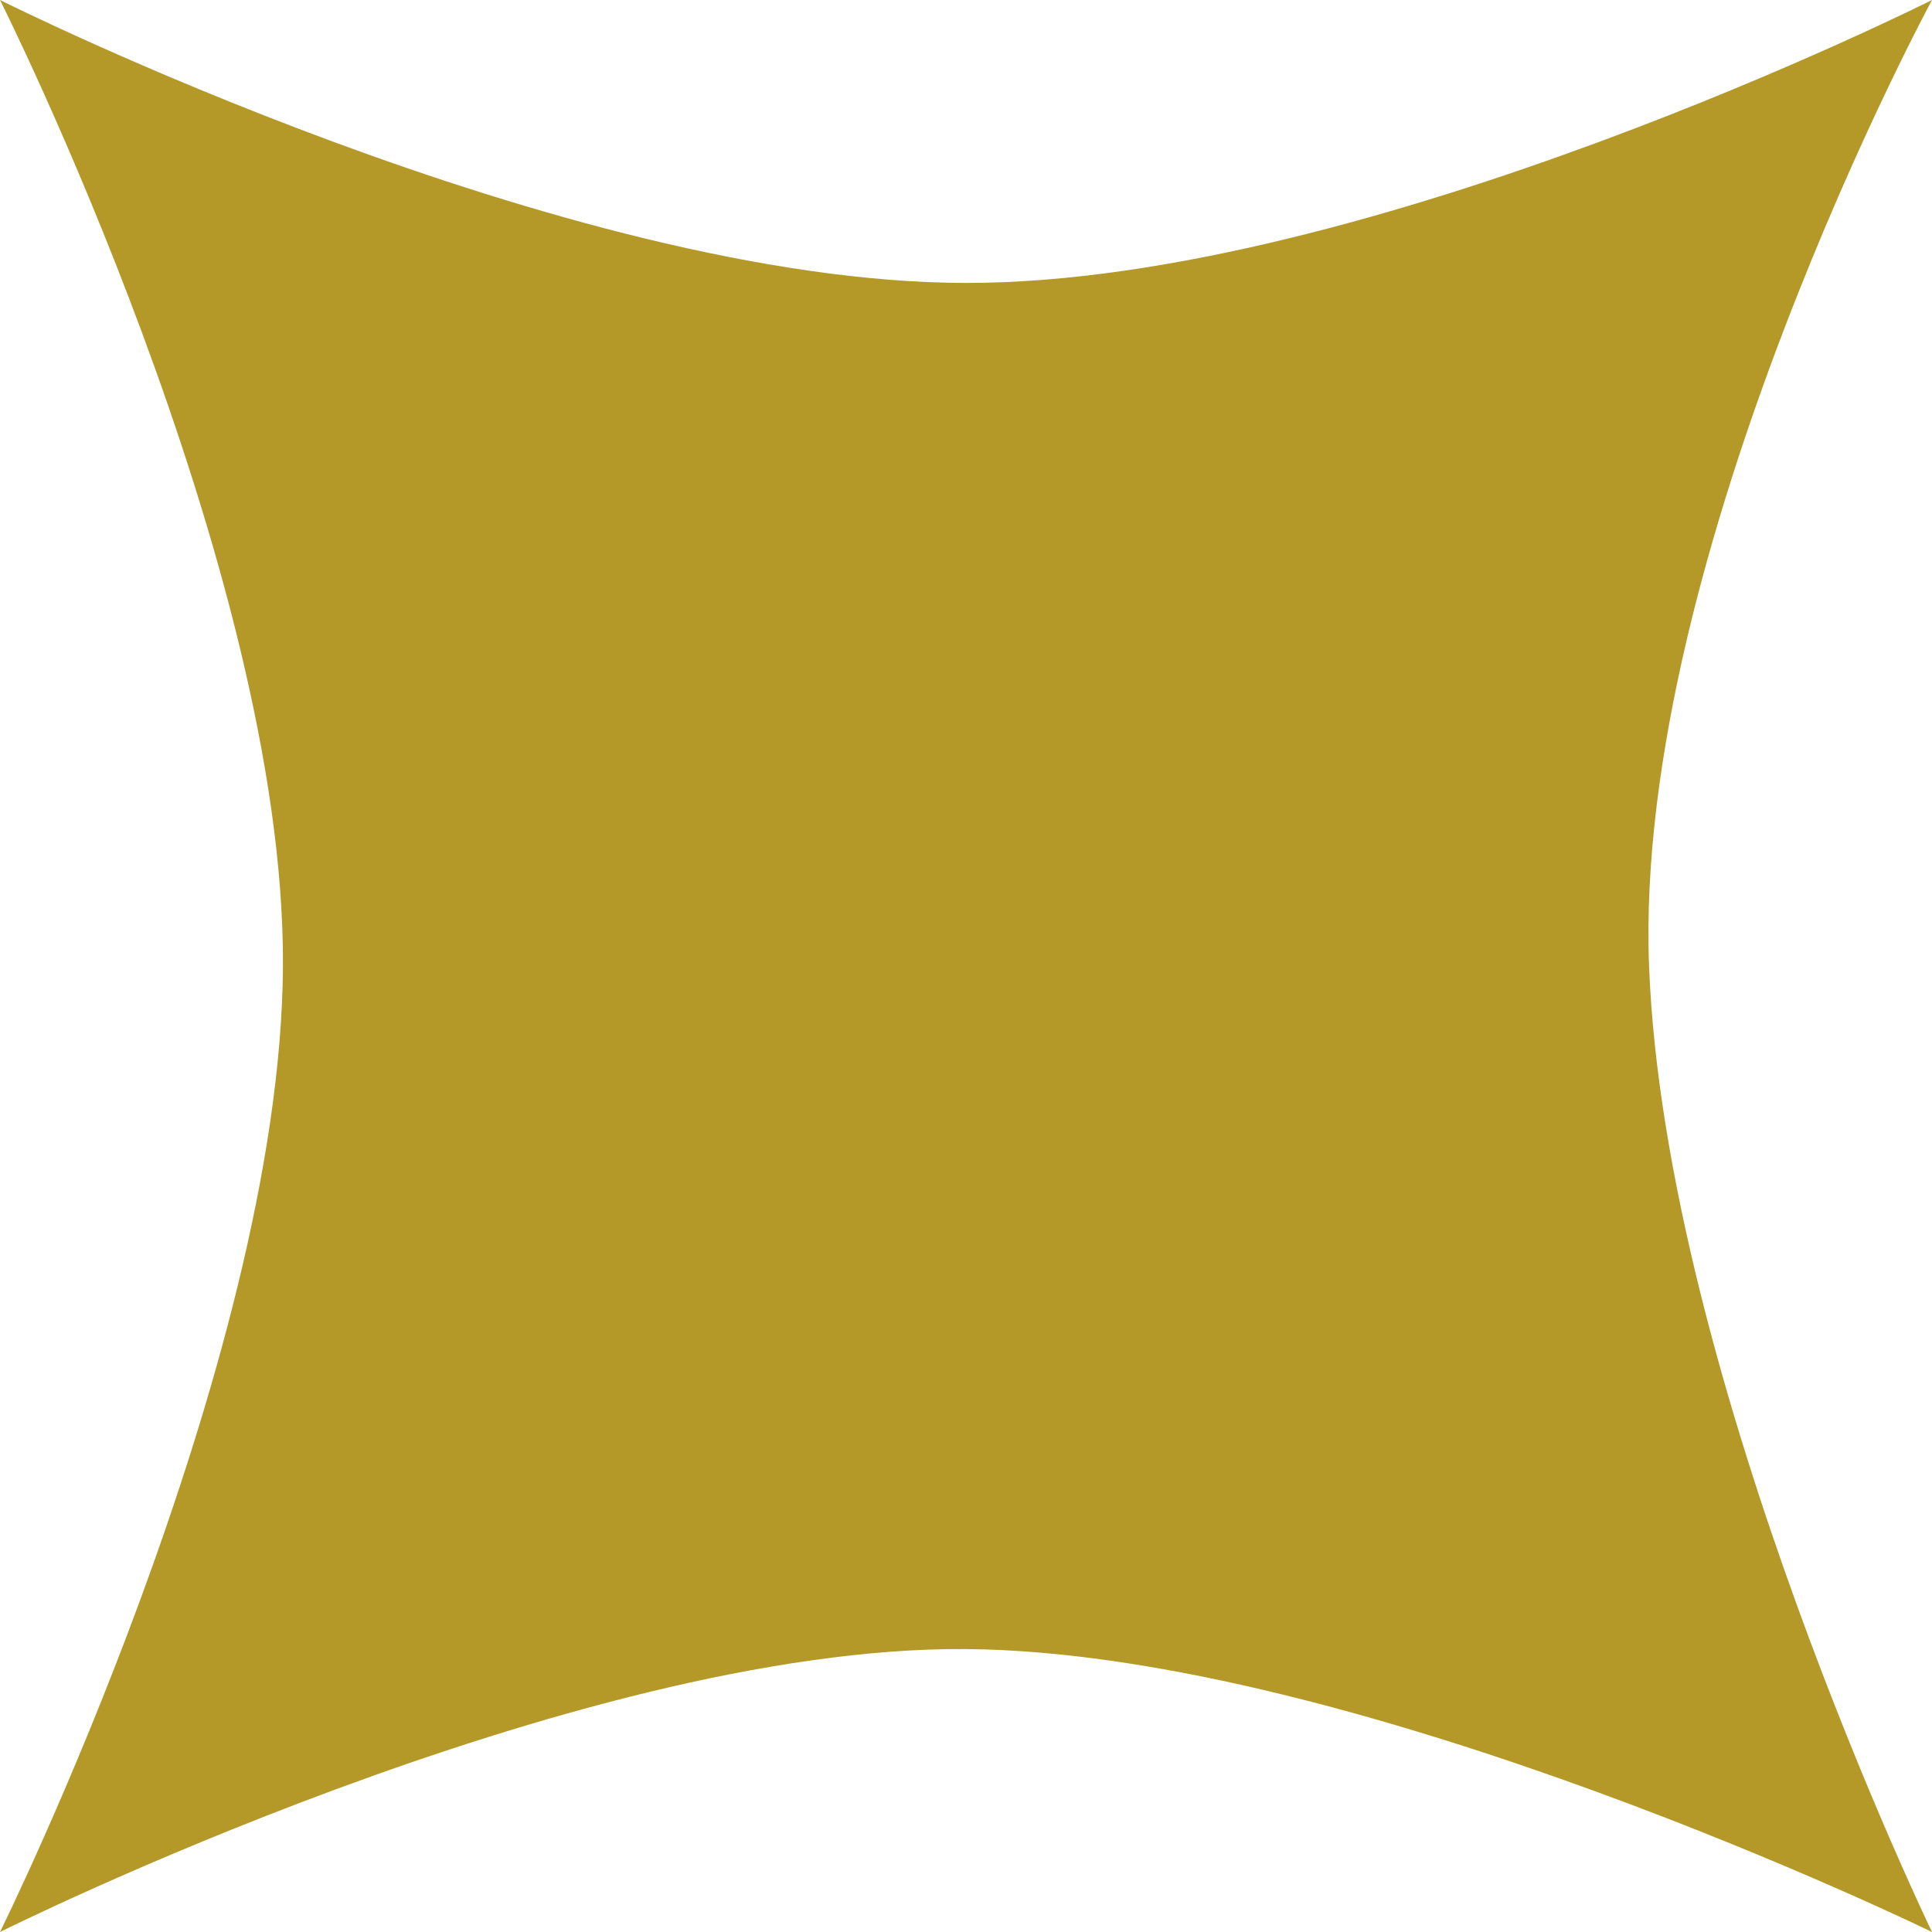 <svg xmlns="http://www.w3.org/2000/svg" width="40" height="40" viewBox="0 0 40 40">
  <path id="パス_1486" data-name="パス 1486" d="M67.609,1502.054s-6.188,11.44-5.858,20,5.858,20,5.858,20-11.865-5.794-20-5.858-20,5.858-20,5.858,5.814-11.739,5.858-20-5.858-20-5.858-20,11.669,5.851,20,5.858,20-5.858,20-5.858" transform="translate(-27.609 -1502.054)" fill="#b49928"/>
</svg>
